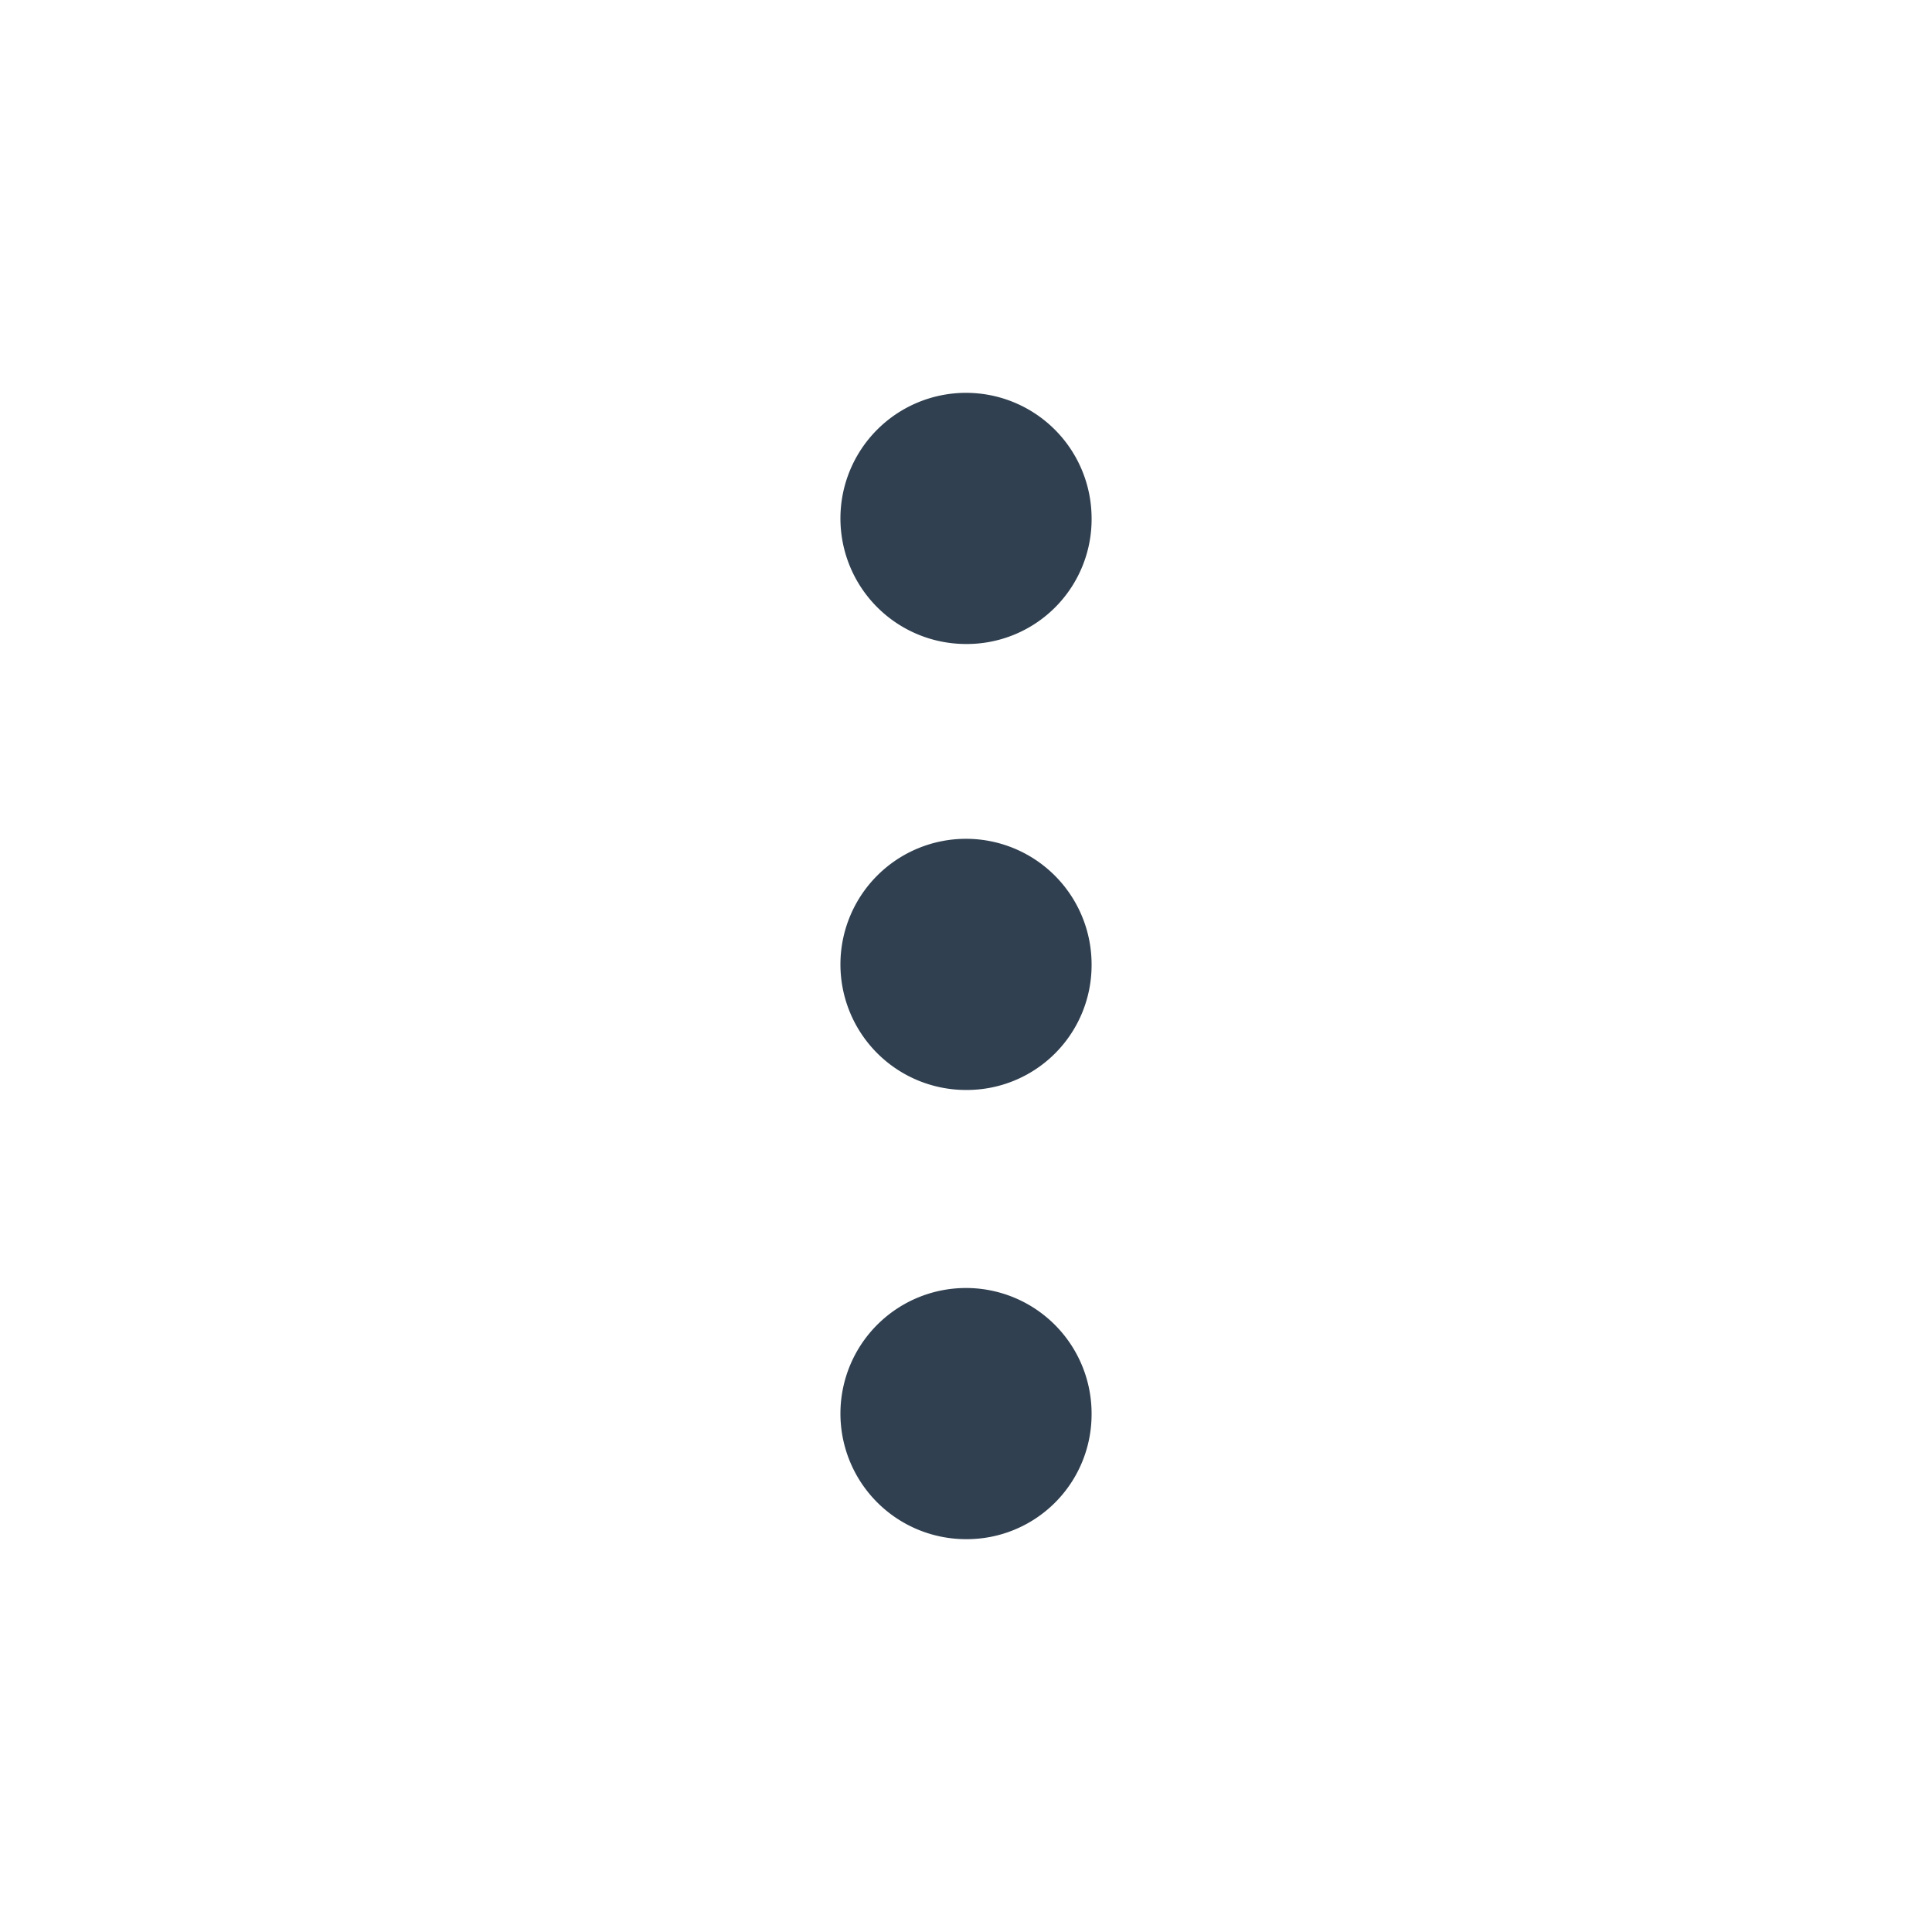 <svg id="Layer_1" data-name="Layer 1" xmlns="http://www.w3.org/2000/svg" viewBox="0 0 24 24"><defs><style>.cls-1{fill:#304050;fill-rule:evenodd;}</style></defs><path class="cls-1" d="M13.56,6.42A1.56,1.56,0,1,0,12,8,1.55,1.55,0,0,0,13.56,6.42Z"/><path class="cls-1" d="M13.56,12A1.56,1.56,0,1,0,12,13.54,1.55,1.55,0,0,0,13.56,12Z"/><path class="cls-1" d="M13.56,17.58A1.56,1.56,0,1,0,12,19.12,1.55,1.55,0,0,0,13.56,17.58Z"/></svg>